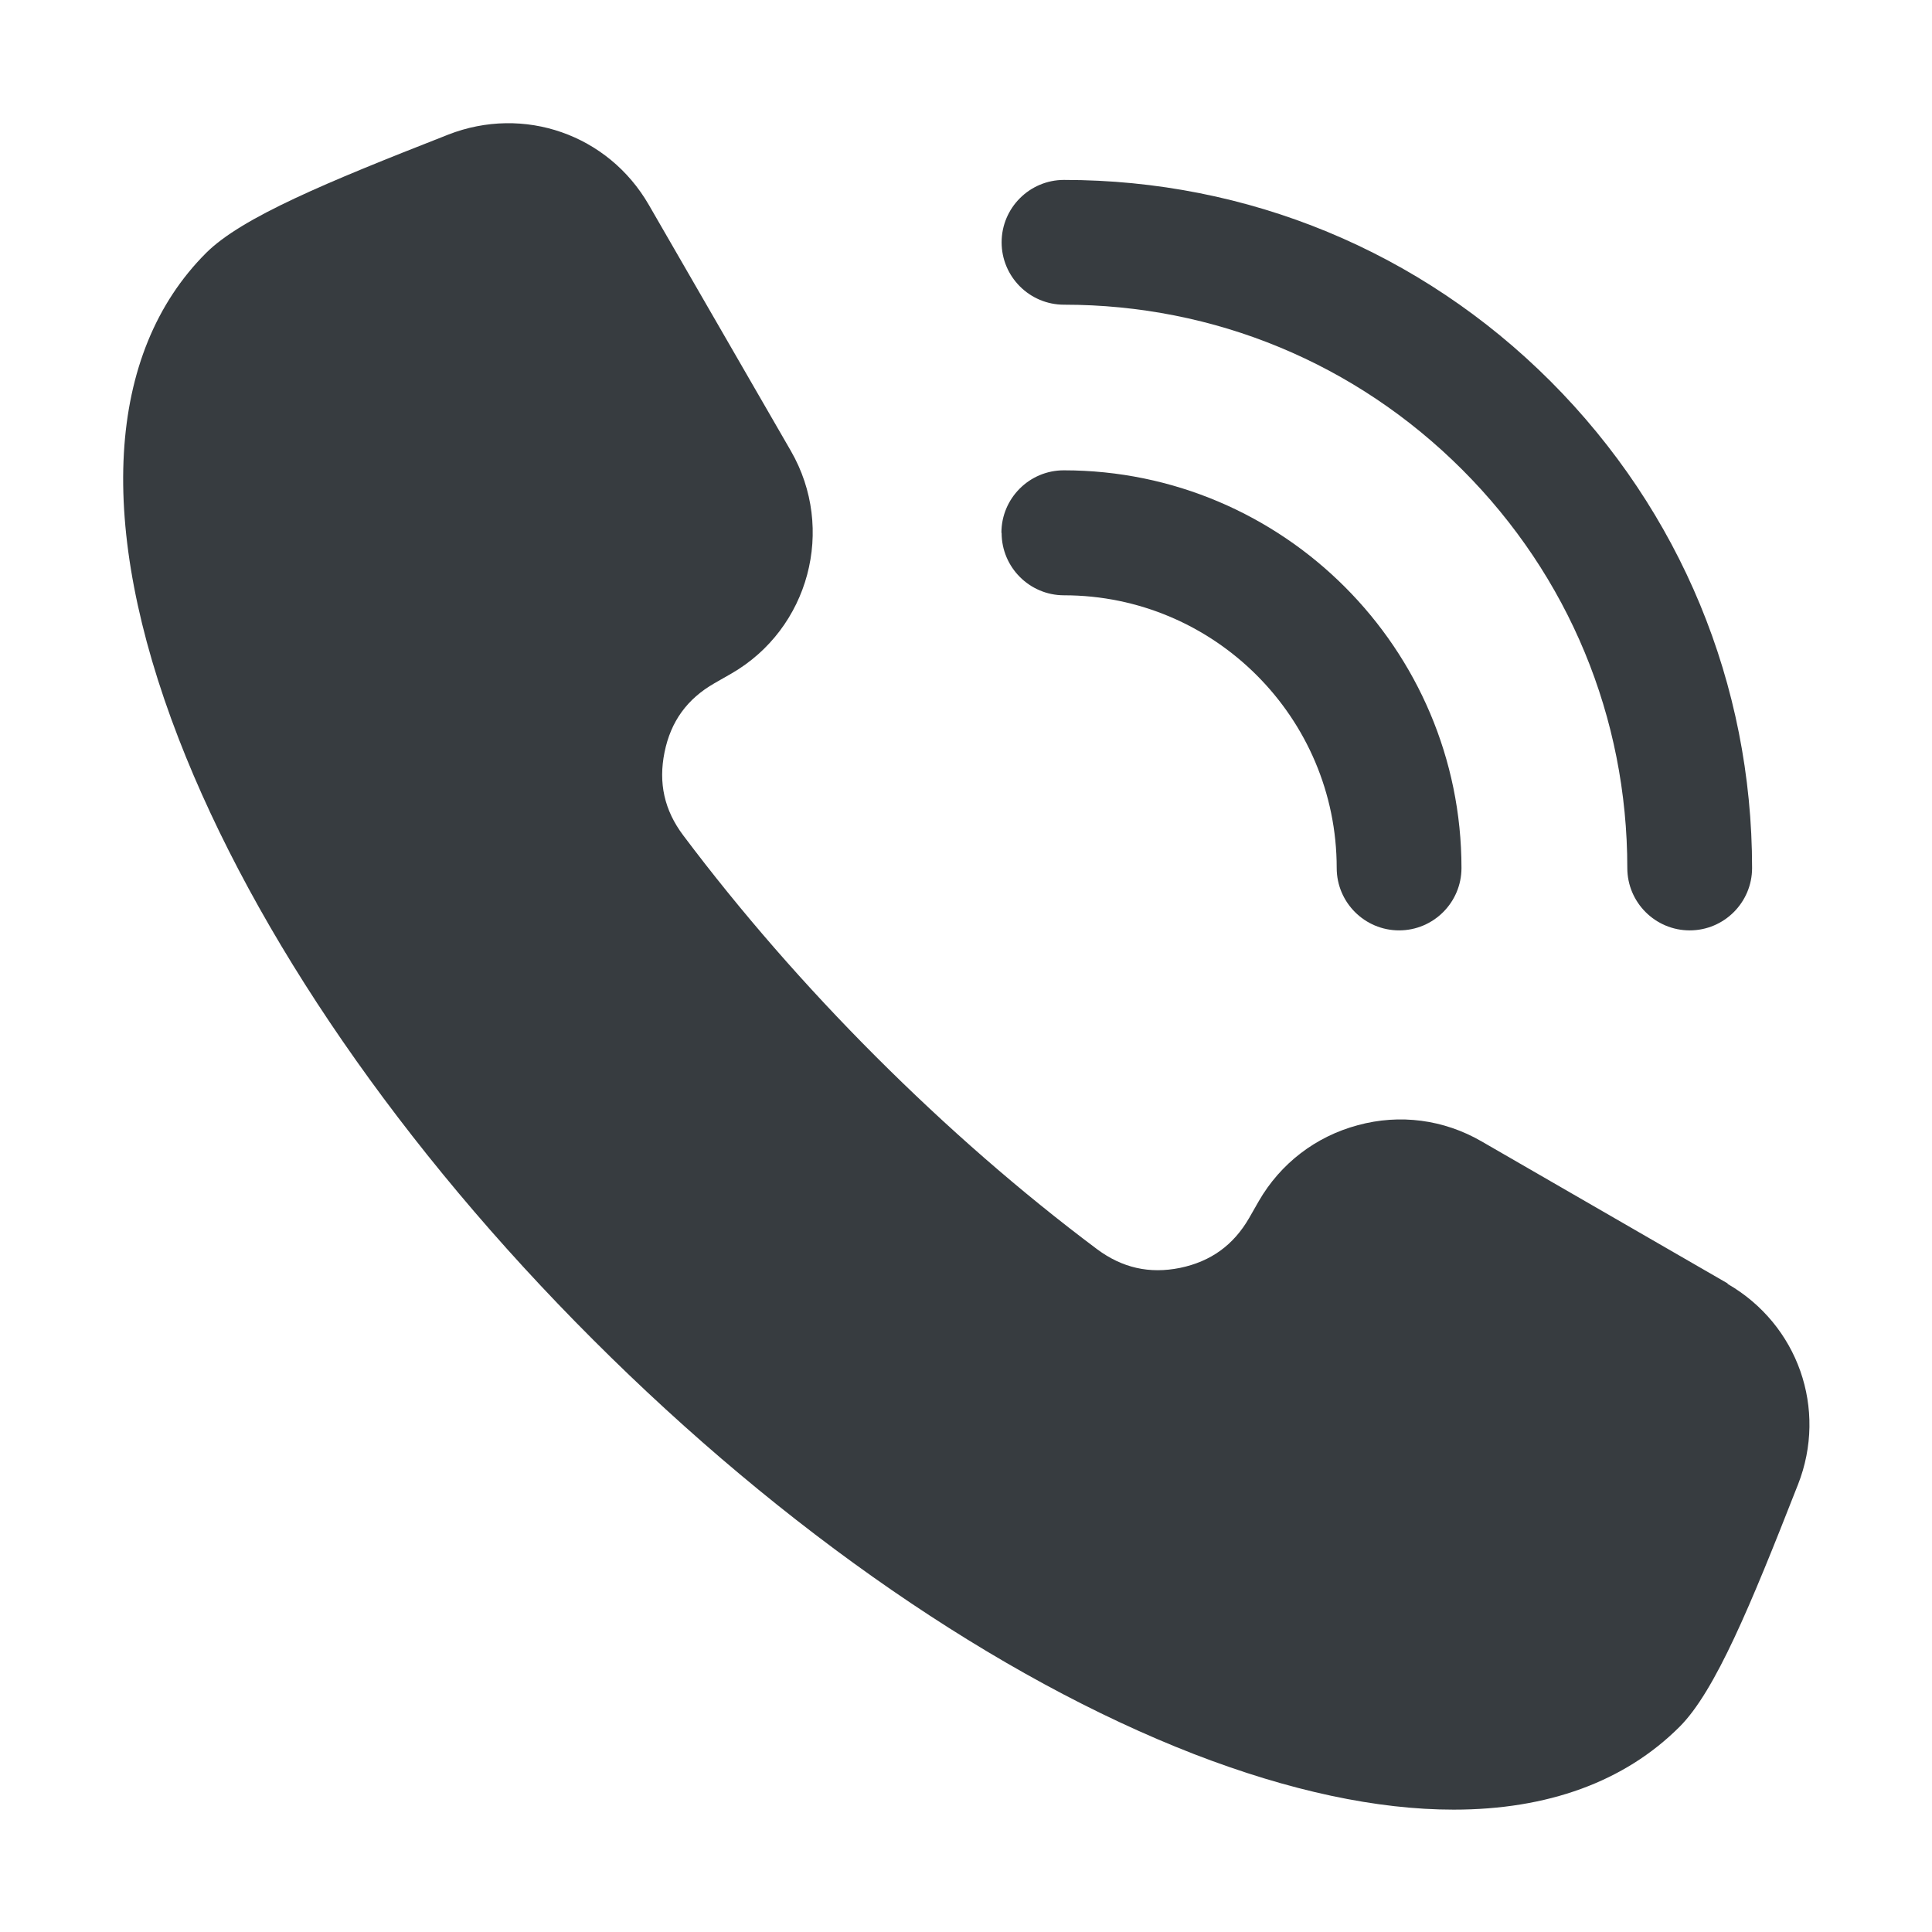 <svg viewBox="0 0 96 96" xmlns="http://www.w3.org/2000/svg" id="a"><path style="fill:#373c40; stroke-width:0px;" d="m49.77,12.04c0,1.71,1.39,3.1,3.1,3.1,7.48,0,14.5,2.91,19.79,8.2s8.2,12.31,8.2,19.79c0,1.71,1.39,3.1,3.1,3.1s3.1-1.39,3.1-3.1c0-9.13-3.56-17.72-10.01-24.18-6.46-6.46-15.04-10.01-24.18-10.01-1.71,0-3.1,1.39-3.1,3.1h0Z"></path><path style="fill:#373c40; stroke-width:0px;" d="m49.77,26.48c0,1.71,1.39,3.1,3.1,3.1,7.47,0,13.55,6.08,13.55,13.55,0,1.71,1.39,3.1,3.1,3.1s3.1-1.39,3.1-3.1c0-10.89-8.86-19.76-19.76-19.76-1.71,0-3.1,1.39-3.1,3.1h0Z"></path><path style="fill:#373c40; stroke-width:0px;" d="m85.84,63.77l-12.23-7.06c-1.87-1.08-4.05-1.37-6.14-.8-2.09.56-3.84,1.9-4.92,3.77l-.48.84c-.78,1.35-1.9,2.16-3.43,2.48-1.53.31-2.88,0-4.13-.93-3.78-2.83-7.47-6.05-10.99-9.57-3.51-3.51-6.73-7.21-9.57-10.99-.94-1.25-1.24-2.6-.93-4.13.31-1.53,1.12-2.65,2.48-3.43l.84-.48c3.87-2.23,5.19-7.19,2.96-11.06l-7.06-12.23c-2.02-3.5-6.21-4.96-9.97-3.49l-.15.06c-5.84,2.29-10.11,4.05-11.88,5.82-4.98,4.98-5.46,13.55-1.36,24.14,3.78,9.76,11.09,20.37,20.59,29.86,9.49,9.49,20.1,16.8,29.86,20.59,4.76,1.84,9.1,2.76,12.9,2.76,4.66,0,8.49-1.38,11.23-4.12,1.77-1.77,3.53-6.04,5.82-11.88l.06-.15c1.48-3.76,0-7.95-3.49-9.97h0Z"></path></svg>